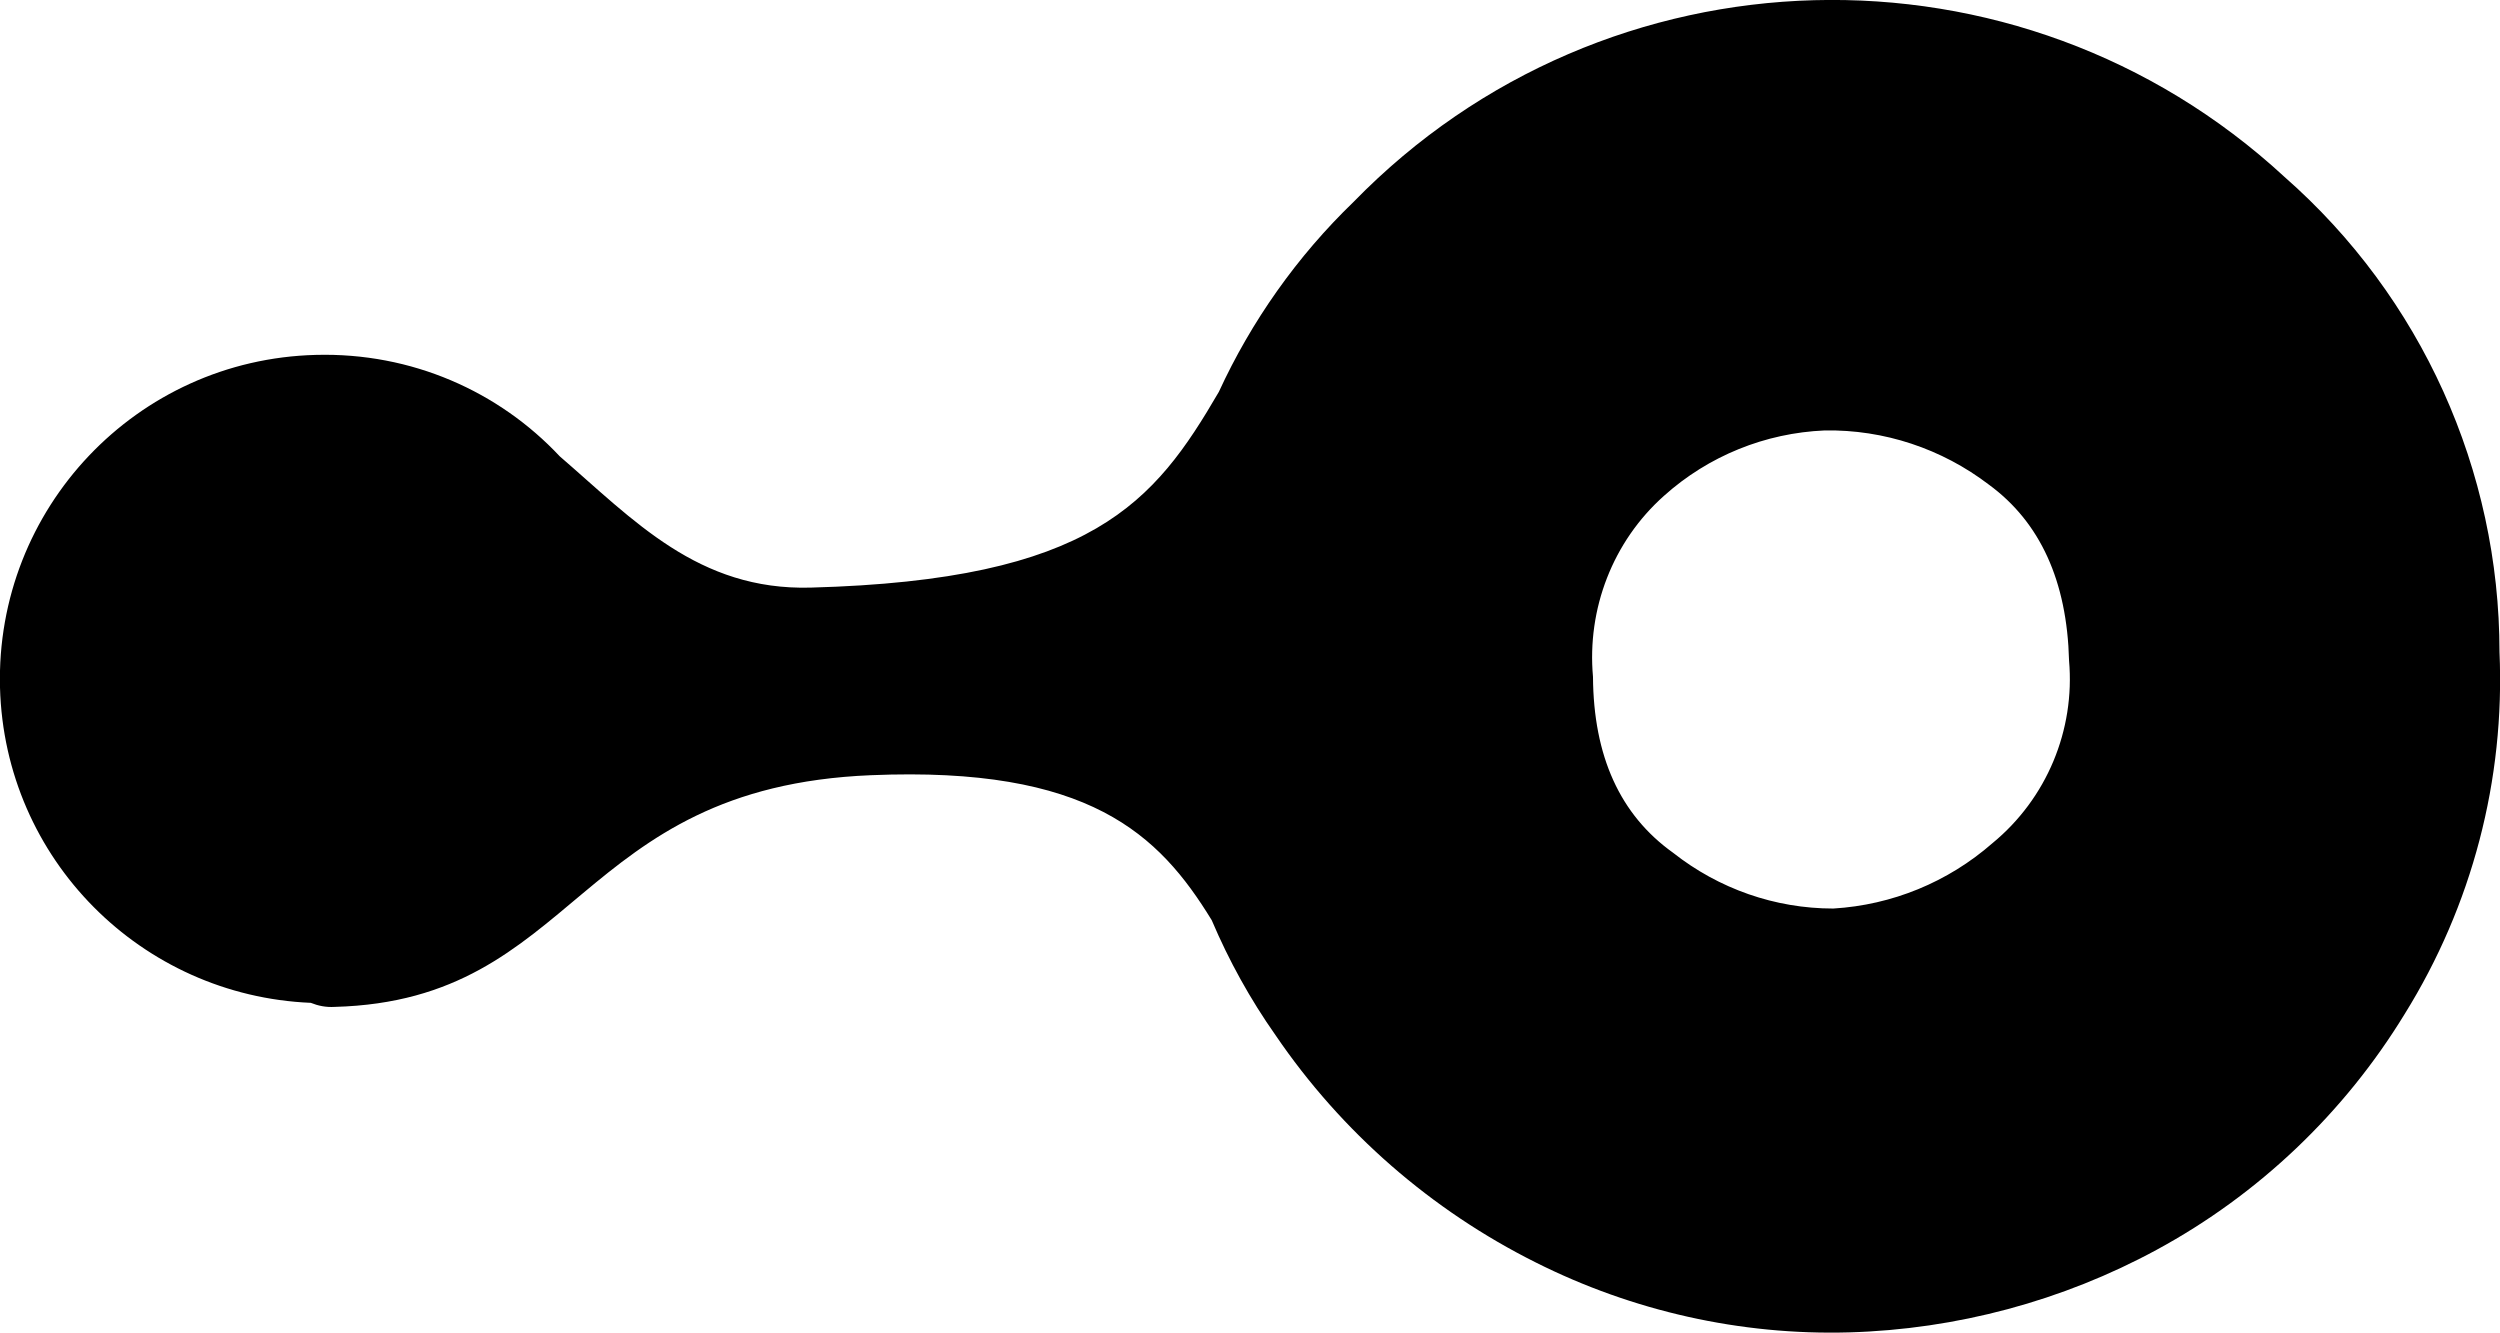 <?xml version="1.0" encoding="utf-8"?>
<!-- Generator: Adobe Illustrator 26.2.1, SVG Export Plug-In . SVG Version: 6.00 Build 0)  -->
<svg version="1.1" id="Livello_1" xmlns="http://www.w3.org/2000/svg" xmlns:xlink="http://www.w3.org/1999/xlink" x="0px" y="0px"
	 viewBox="0 0 493.1 263" style="enable-background:new 0 0 493.1 263;" xml:space="preserve">
<path d="M450.6,34.9c-52.4-48.4-133.8-46.2-183.6,4.9c-11.2,10.8-20.2,23.6-26.6,37.5c-12.7,21.8-24.9,37.1-80.5,38.6
	c-22.2,0.6-34.9-13.3-49.5-25.9C98.4,77.2,81.2,69.5,62.3,70C26.9,70.9-0.9,100.3,0,135.6c0.9,33.9,27.9,60.8,61.3,62.2
	c1.5,0.6,3,0.9,4.7,0.8c48.1-1.3,47.3-43.3,105.8-45.7c43-1.8,56.8,11.6,67.2,28.6c3.4,8,7.6,15.6,12.6,22.7
	c13,19.1,30.7,34.5,51.3,44.8c19.1,9.6,40.4,14.4,61.8,13.8c21.2-0.6,42.1-6.2,60.7-16.3c20.1-10.9,37-27,48.9-46.5
	c13.3-21.4,19.8-46.2,18.7-71.4C493,92.8,477.6,58.6,450.6,34.9z M408.1,130.3c1.2,13.7-4.4,27.2-15.1,36
	c-8.8,7.7-19.8,12.2-31.4,12.9c-11.5,0-22.6-3.9-31.6-11c-10.5-7.5-15.7-19.1-15.8-34.7c-1.2-13.4,3.9-26.7,14-35.7
	c8.8-7.9,20-12.4,31.7-12.9c11.7-0.2,23.1,3.6,32.4,10.7C402.4,103,407.7,114.6,408.1,130.3z"/>
</svg>
